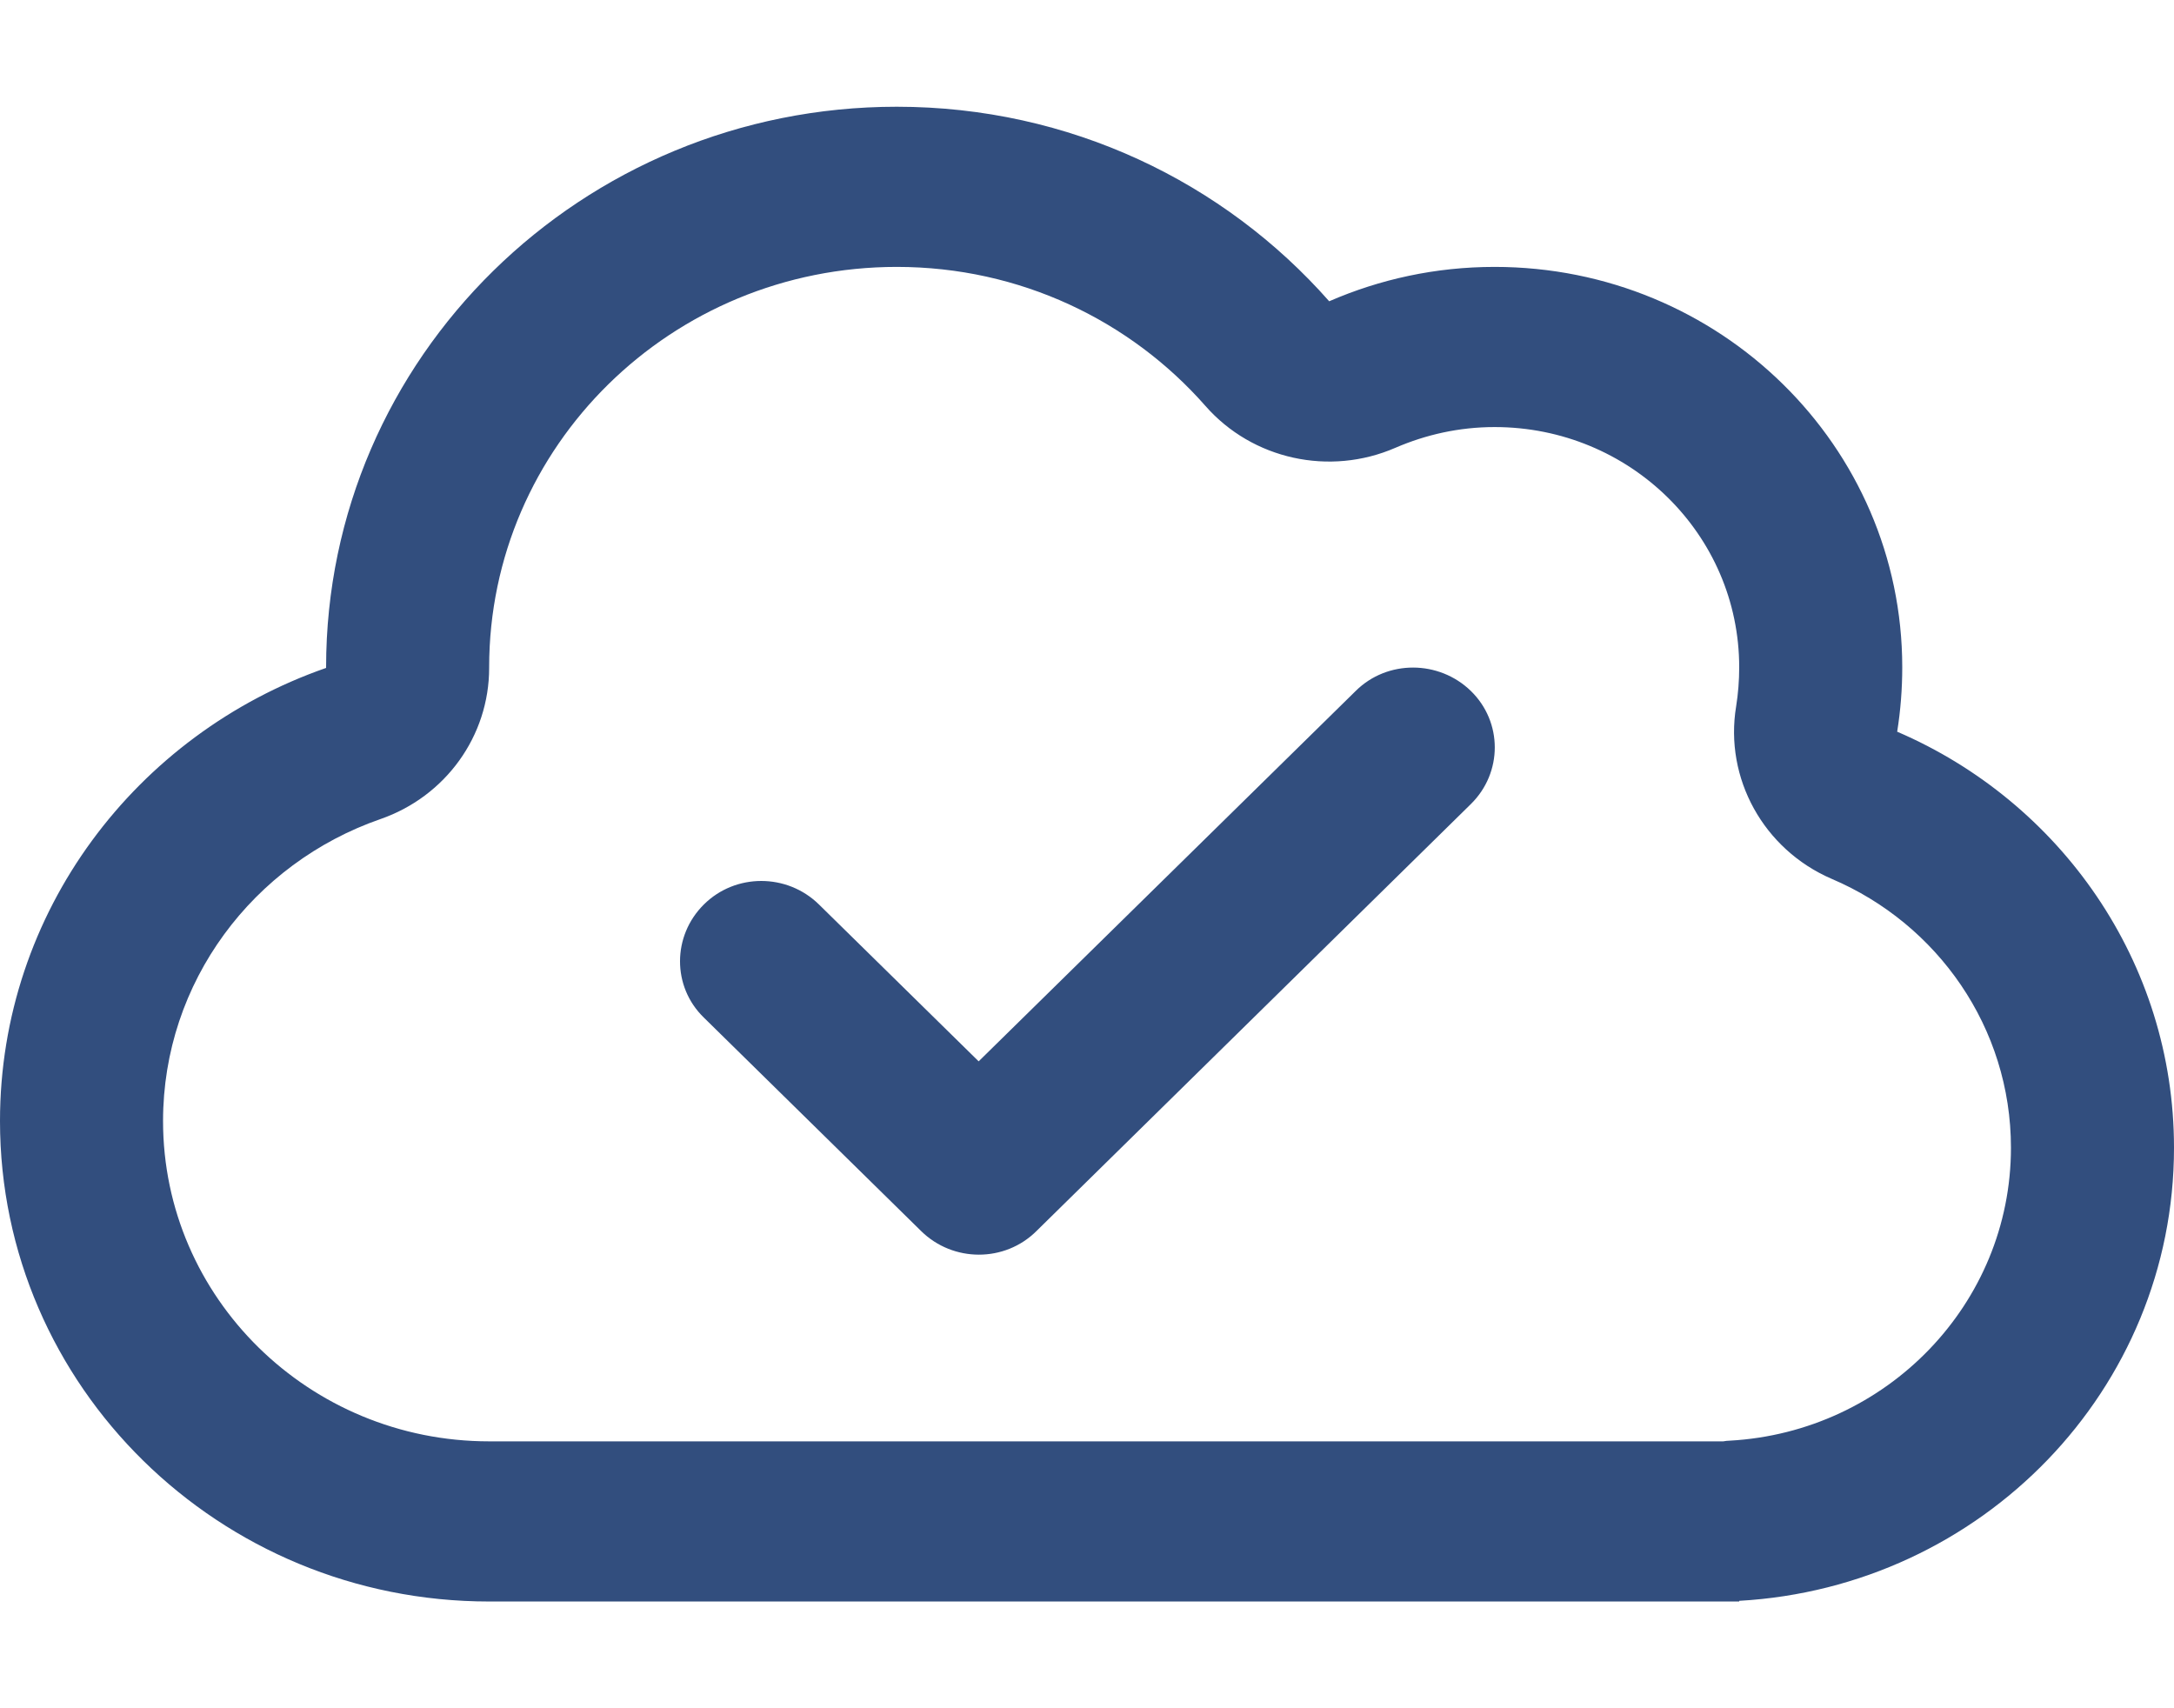 <?xml version="1.0" encoding="UTF-8"?>
<svg xmlns="http://www.w3.org/2000/svg" width="42" height="33" viewBox="0 0 42 33" fill="none">
  <g id="Frame">
    <path id="Vector" d="M23.29 7.844C24.196 8.875 25.686 9.204 26.959 8.65C27.543 8.398 28.186 8.25 28.875 8.25C31.487 8.25 33.6 10.325 33.6 12.891C33.6 13.148 33.58 13.4 33.541 13.645C33.311 15.037 34.072 16.41 35.385 16.977C37.432 17.847 38.85 19.852 38.85 22.172C38.85 25.188 36.448 27.663 33.416 27.831C33.377 27.831 33.331 27.837 33.292 27.844H33.075H9.45C5.972 27.844 3.15 25.072 3.15 21.656C3.15 18.969 4.896 16.674 7.35 15.823C8.61 15.385 9.45 14.218 9.45 12.903V12.891C9.45 8.617 12.974 5.156 17.325 5.156C19.707 5.156 21.84 6.194 23.29 7.844ZM33.6 30.938V30.925C38.286 30.66 42 26.845 42 22.172C42 18.582 39.802 15.488 36.652 14.135C36.717 13.729 36.75 13.31 36.75 12.891C36.75 8.617 33.226 5.156 28.875 5.156C27.733 5.156 26.657 5.395 25.679 5.82C23.651 3.519 20.665 2.062 17.325 2.062C11.235 2.062 6.3 6.909 6.3 12.891V12.903C2.632 14.18 0 17.615 0 21.656C0 26.78 4.233 30.938 9.45 30.938H30.45H33.075H33.6ZM28.416 15.533C29.032 14.927 29.032 13.948 28.416 13.348C27.799 12.749 26.801 12.742 26.191 13.348L18.907 20.503L15.822 17.473C15.205 16.867 14.208 16.867 13.598 17.473C12.987 18.079 12.981 19.059 13.598 19.658L17.797 23.783C18.414 24.389 19.412 24.389 20.022 23.783L28.416 15.533Z" fill="#324E7E"></path>
  </g>
</svg>

